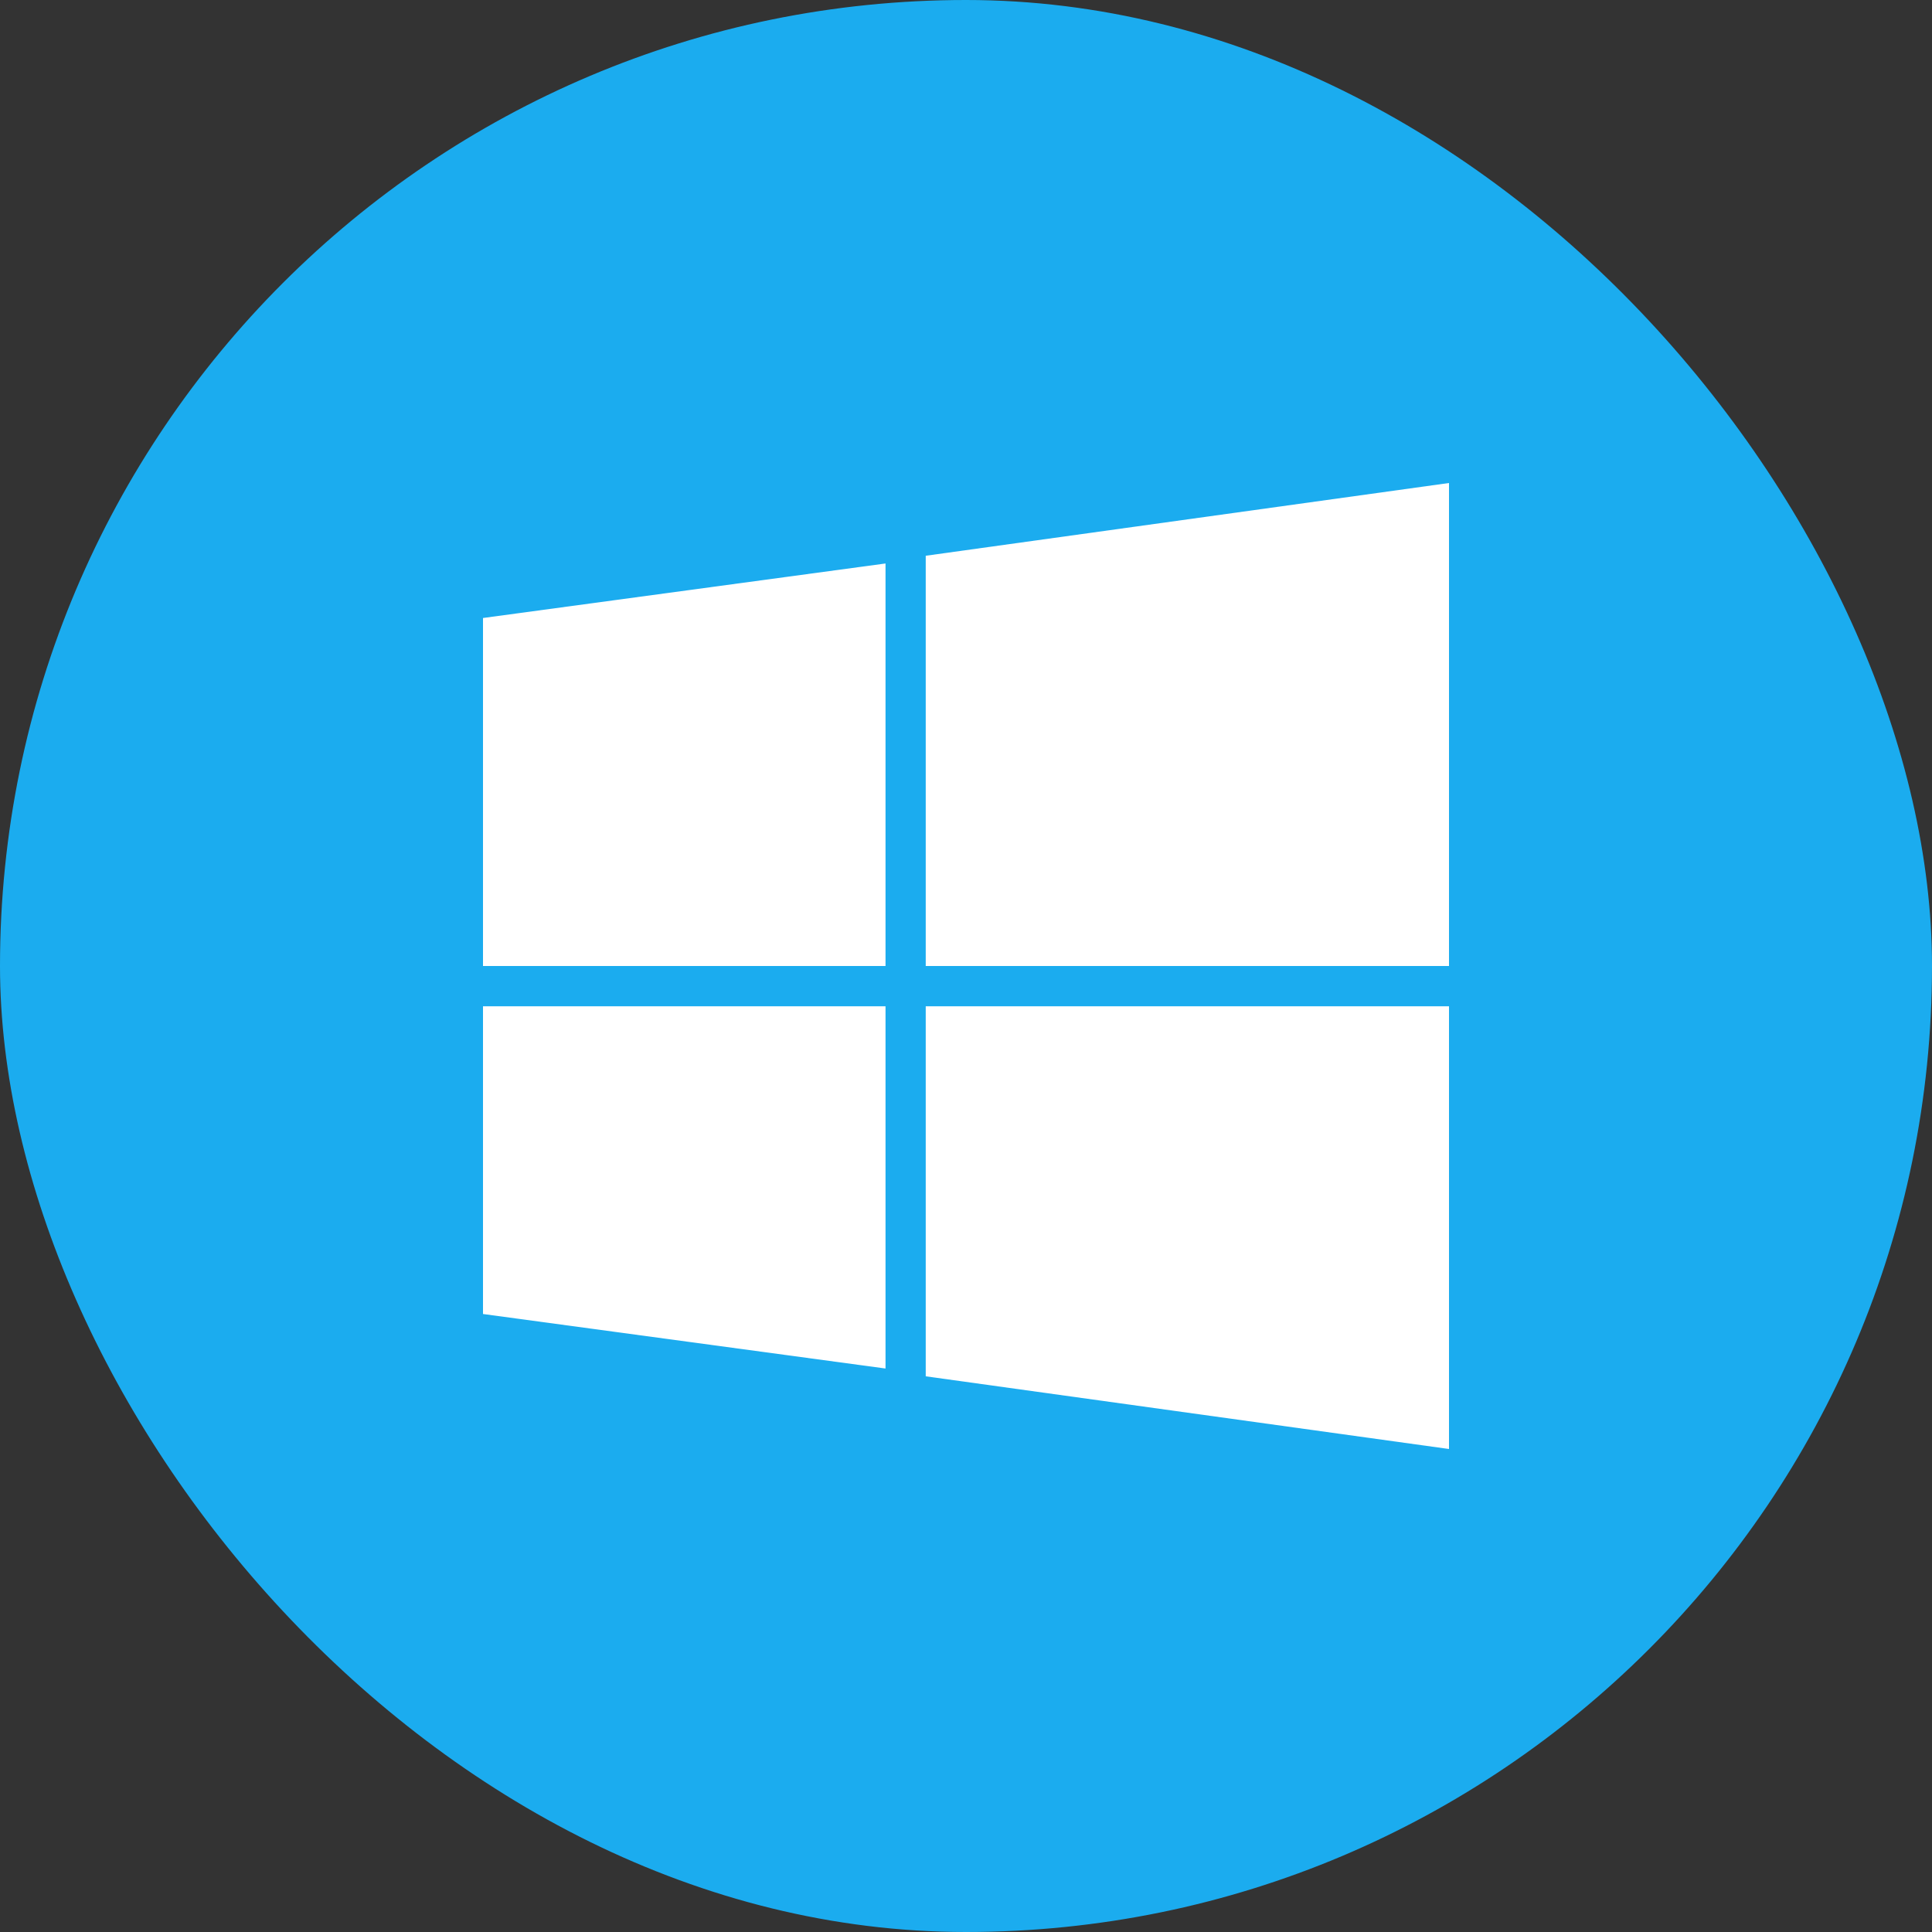 <svg width="32" height="32" viewBox="0 0 32 32" fill="none" xmlns="http://www.w3.org/2000/svg">
    <rect x="0" y="0" width="32" height="32" fill="#333333" stroke="none"/>
    <rect width="32" height="32" rx="16" fill="#1BACEF"/>
    <path d="M8 16V10.236L14.667 9.333V16H8ZM15.333 16H24V8L15.333 9.205V16ZM14.667 16.667H8V21.764L14.667 22.667V16.667ZM15.333 16.667V22.796L24 24V16.667H15.333Z" fill="white"/>
    </svg>
    